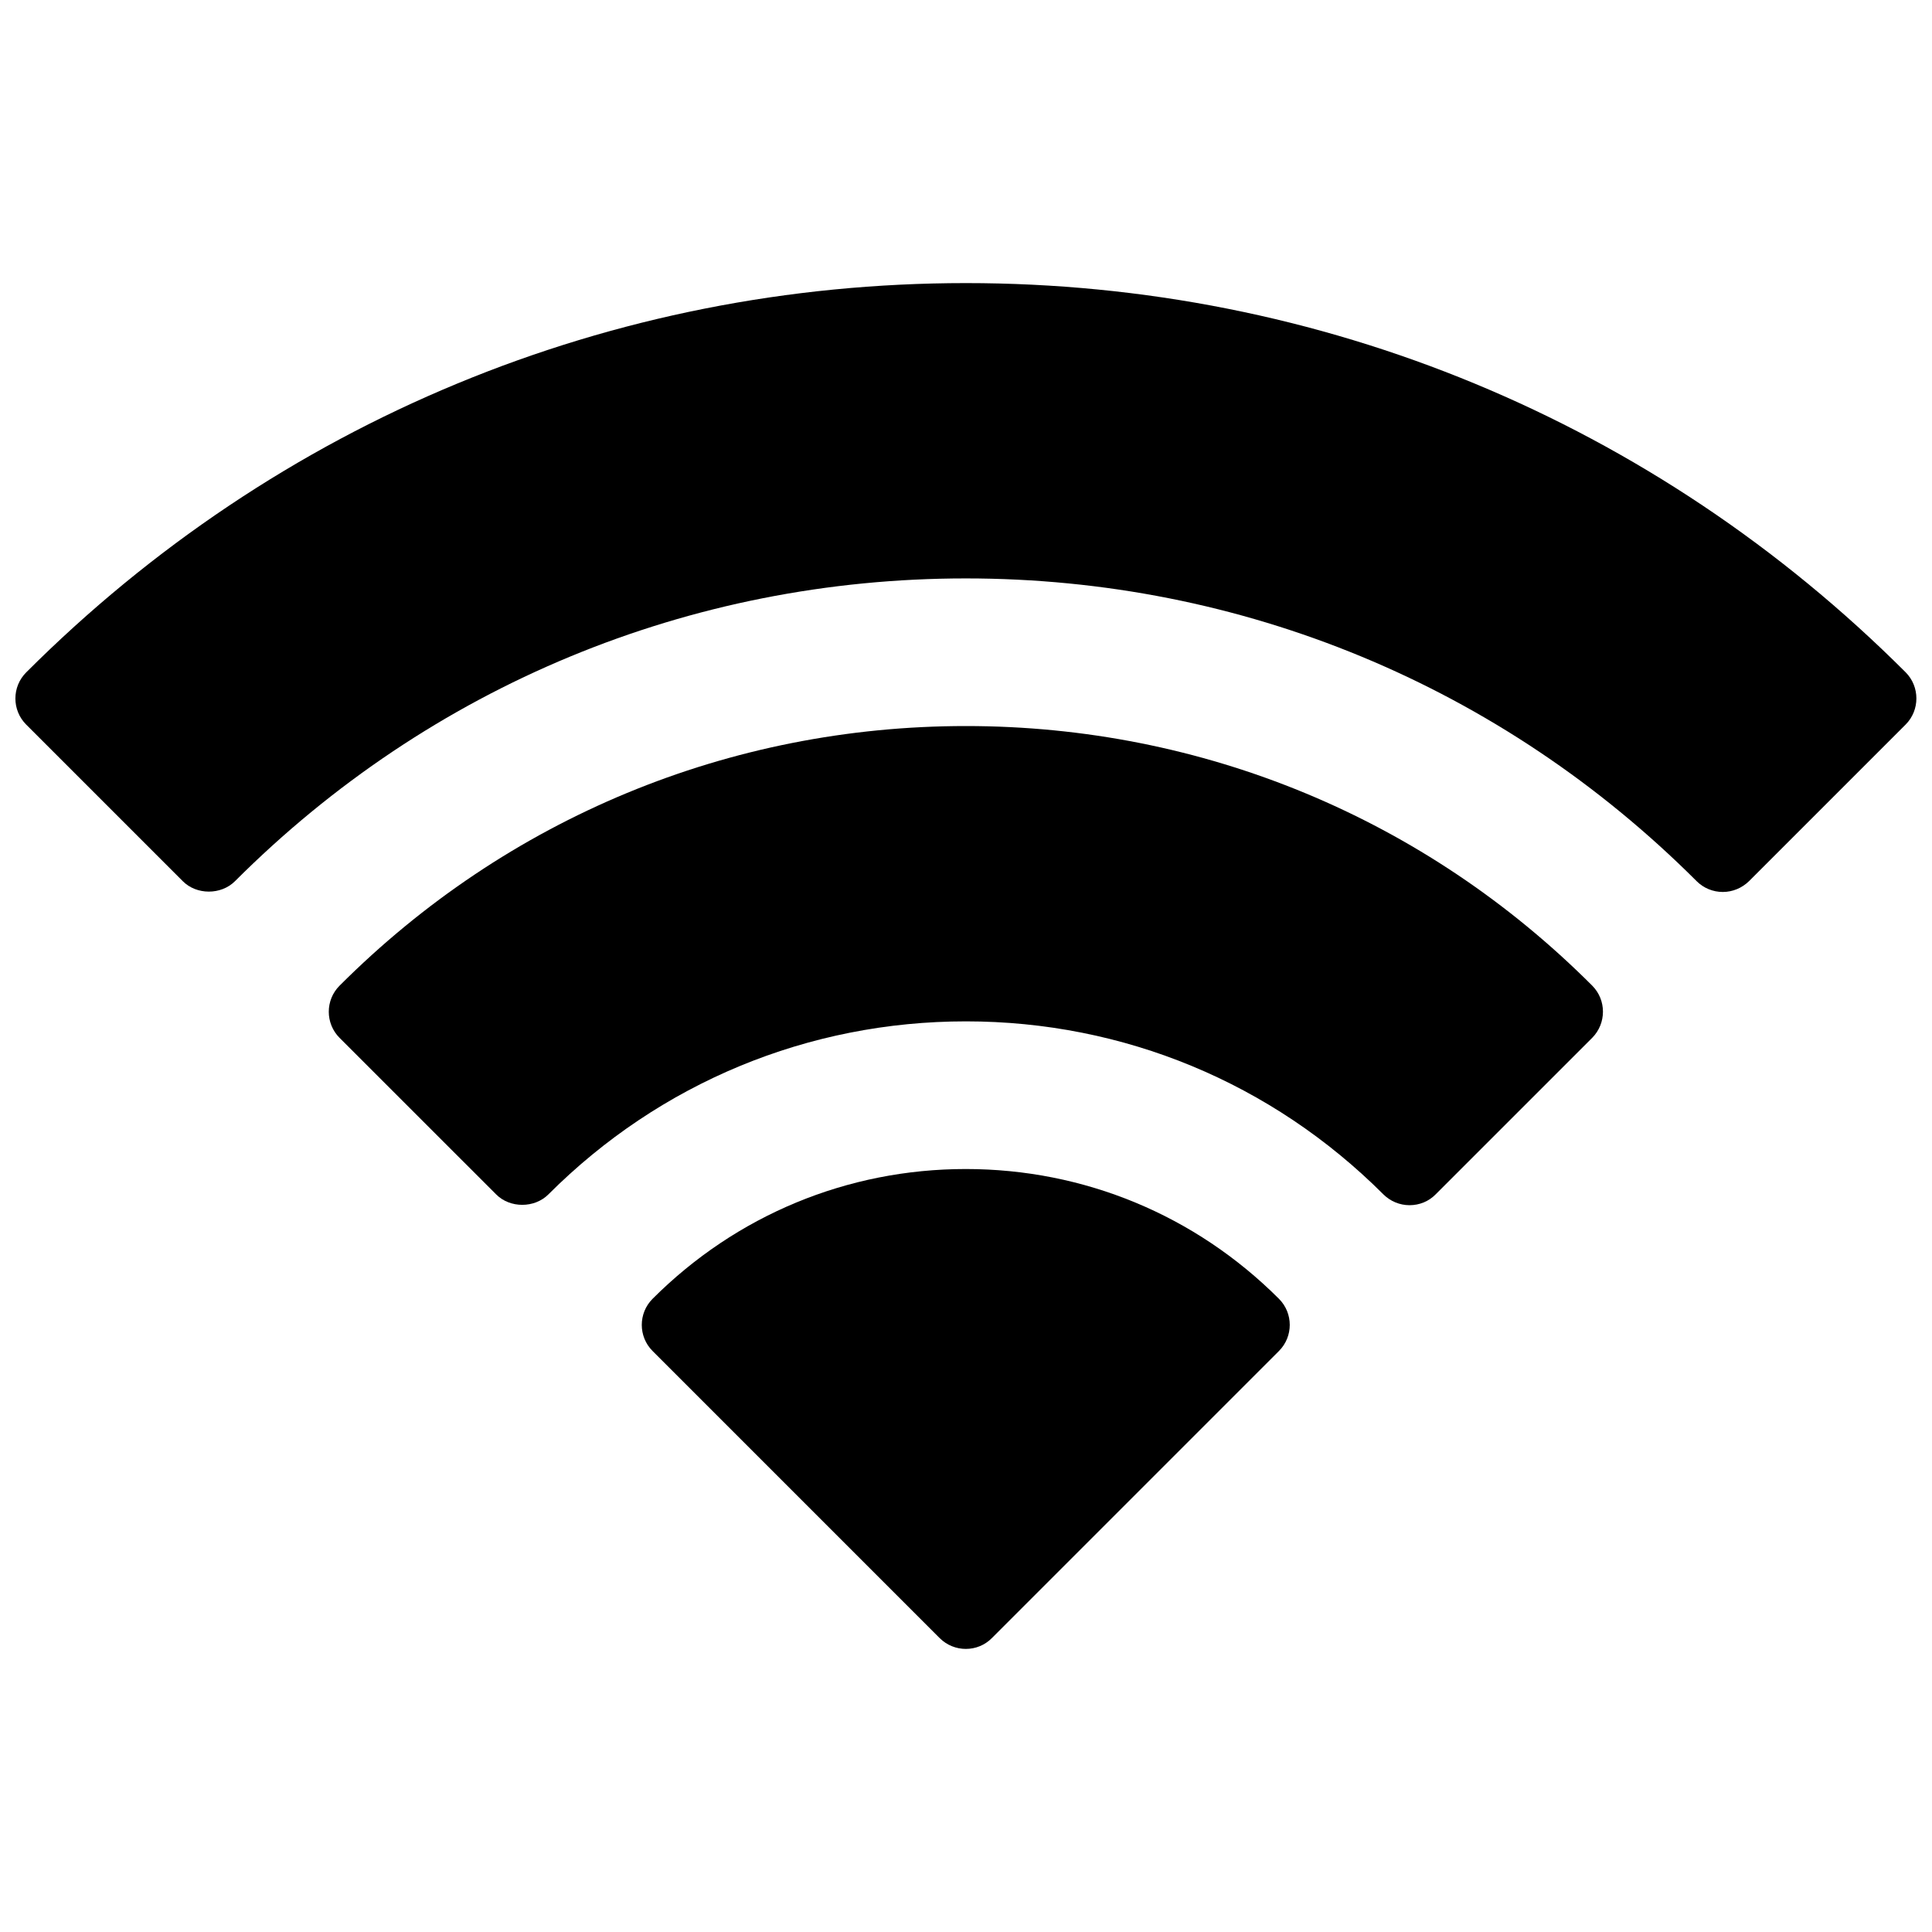 <?xml version="1.0" encoding="UTF-8"?>
<!-- Uploaded to: SVG Repo, www.svgrepo.com, Generator: SVG Repo Mixer Tools -->
<svg width="800px" height="800px" version="1.1" viewBox="144 144 512 512" xmlns="http://www.w3.org/2000/svg">
 <defs>
  <clipPath id="a">
   <path d="m148.09 219h503.81v162h-503.81z"/>
  </clipPath>
 </defs>
 <g clip-path="url(#a)">
  <path d="m600.56 380.38c-2.598 0-5.086-1.016-6.926-2.856-51.77-51.734-120.52-80.238-193.68-80.238-73.156 0-141.95 28.508-193.68 80.238-3.68 3.68-10.176 3.68-13.832 0l-41.5-41.5c-3.816-3.816-3.816-10.016 0-13.832 66.523-66.504 154.96-103.17 249.03-103.17 94.09 0 182.51 36.645 249.05 103.15 3.789 3.816 3.789 10.016 0 13.832l-41.5 41.5c-1.875 1.836-4.363 2.875-6.965 2.875z"/>
 </g>
 <path d="m517.55 463.39c-2.602 0-5.086-1.035-6.926-2.856-29.582-29.586-68.891-45.863-110.64-45.863-41.773 0-81.098 16.277-110.66 45.863-3.68 3.68-10.176 3.68-13.832 0l-41.5-41.492c-3.816-3.82-3.816-10.023 0-13.832 44.371-44.383 103.3-68.801 165.99-68.801s121.66 24.438 165.97 68.793c3.797 3.809 3.797 9.992 0 13.832l-41.5 41.492c-1.801 1.848-4.285 2.863-6.906 2.863z"/>
 <path d="m399.96 580.98c-2.504 0-5.008-0.953-6.926-2.856l-76.094-76.098c-3.816-3.809-3.816-10.012 0-13.828 22.168-22.168 51.656-34.395 83-34.395 31.348 0 60.828 12.227 82.996 34.395 3.816 3.816 3.816 10.016 0 13.828l-76.09 76.094c-1.879 1.902-4.383 2.859-6.887 2.859z"/>
</svg>